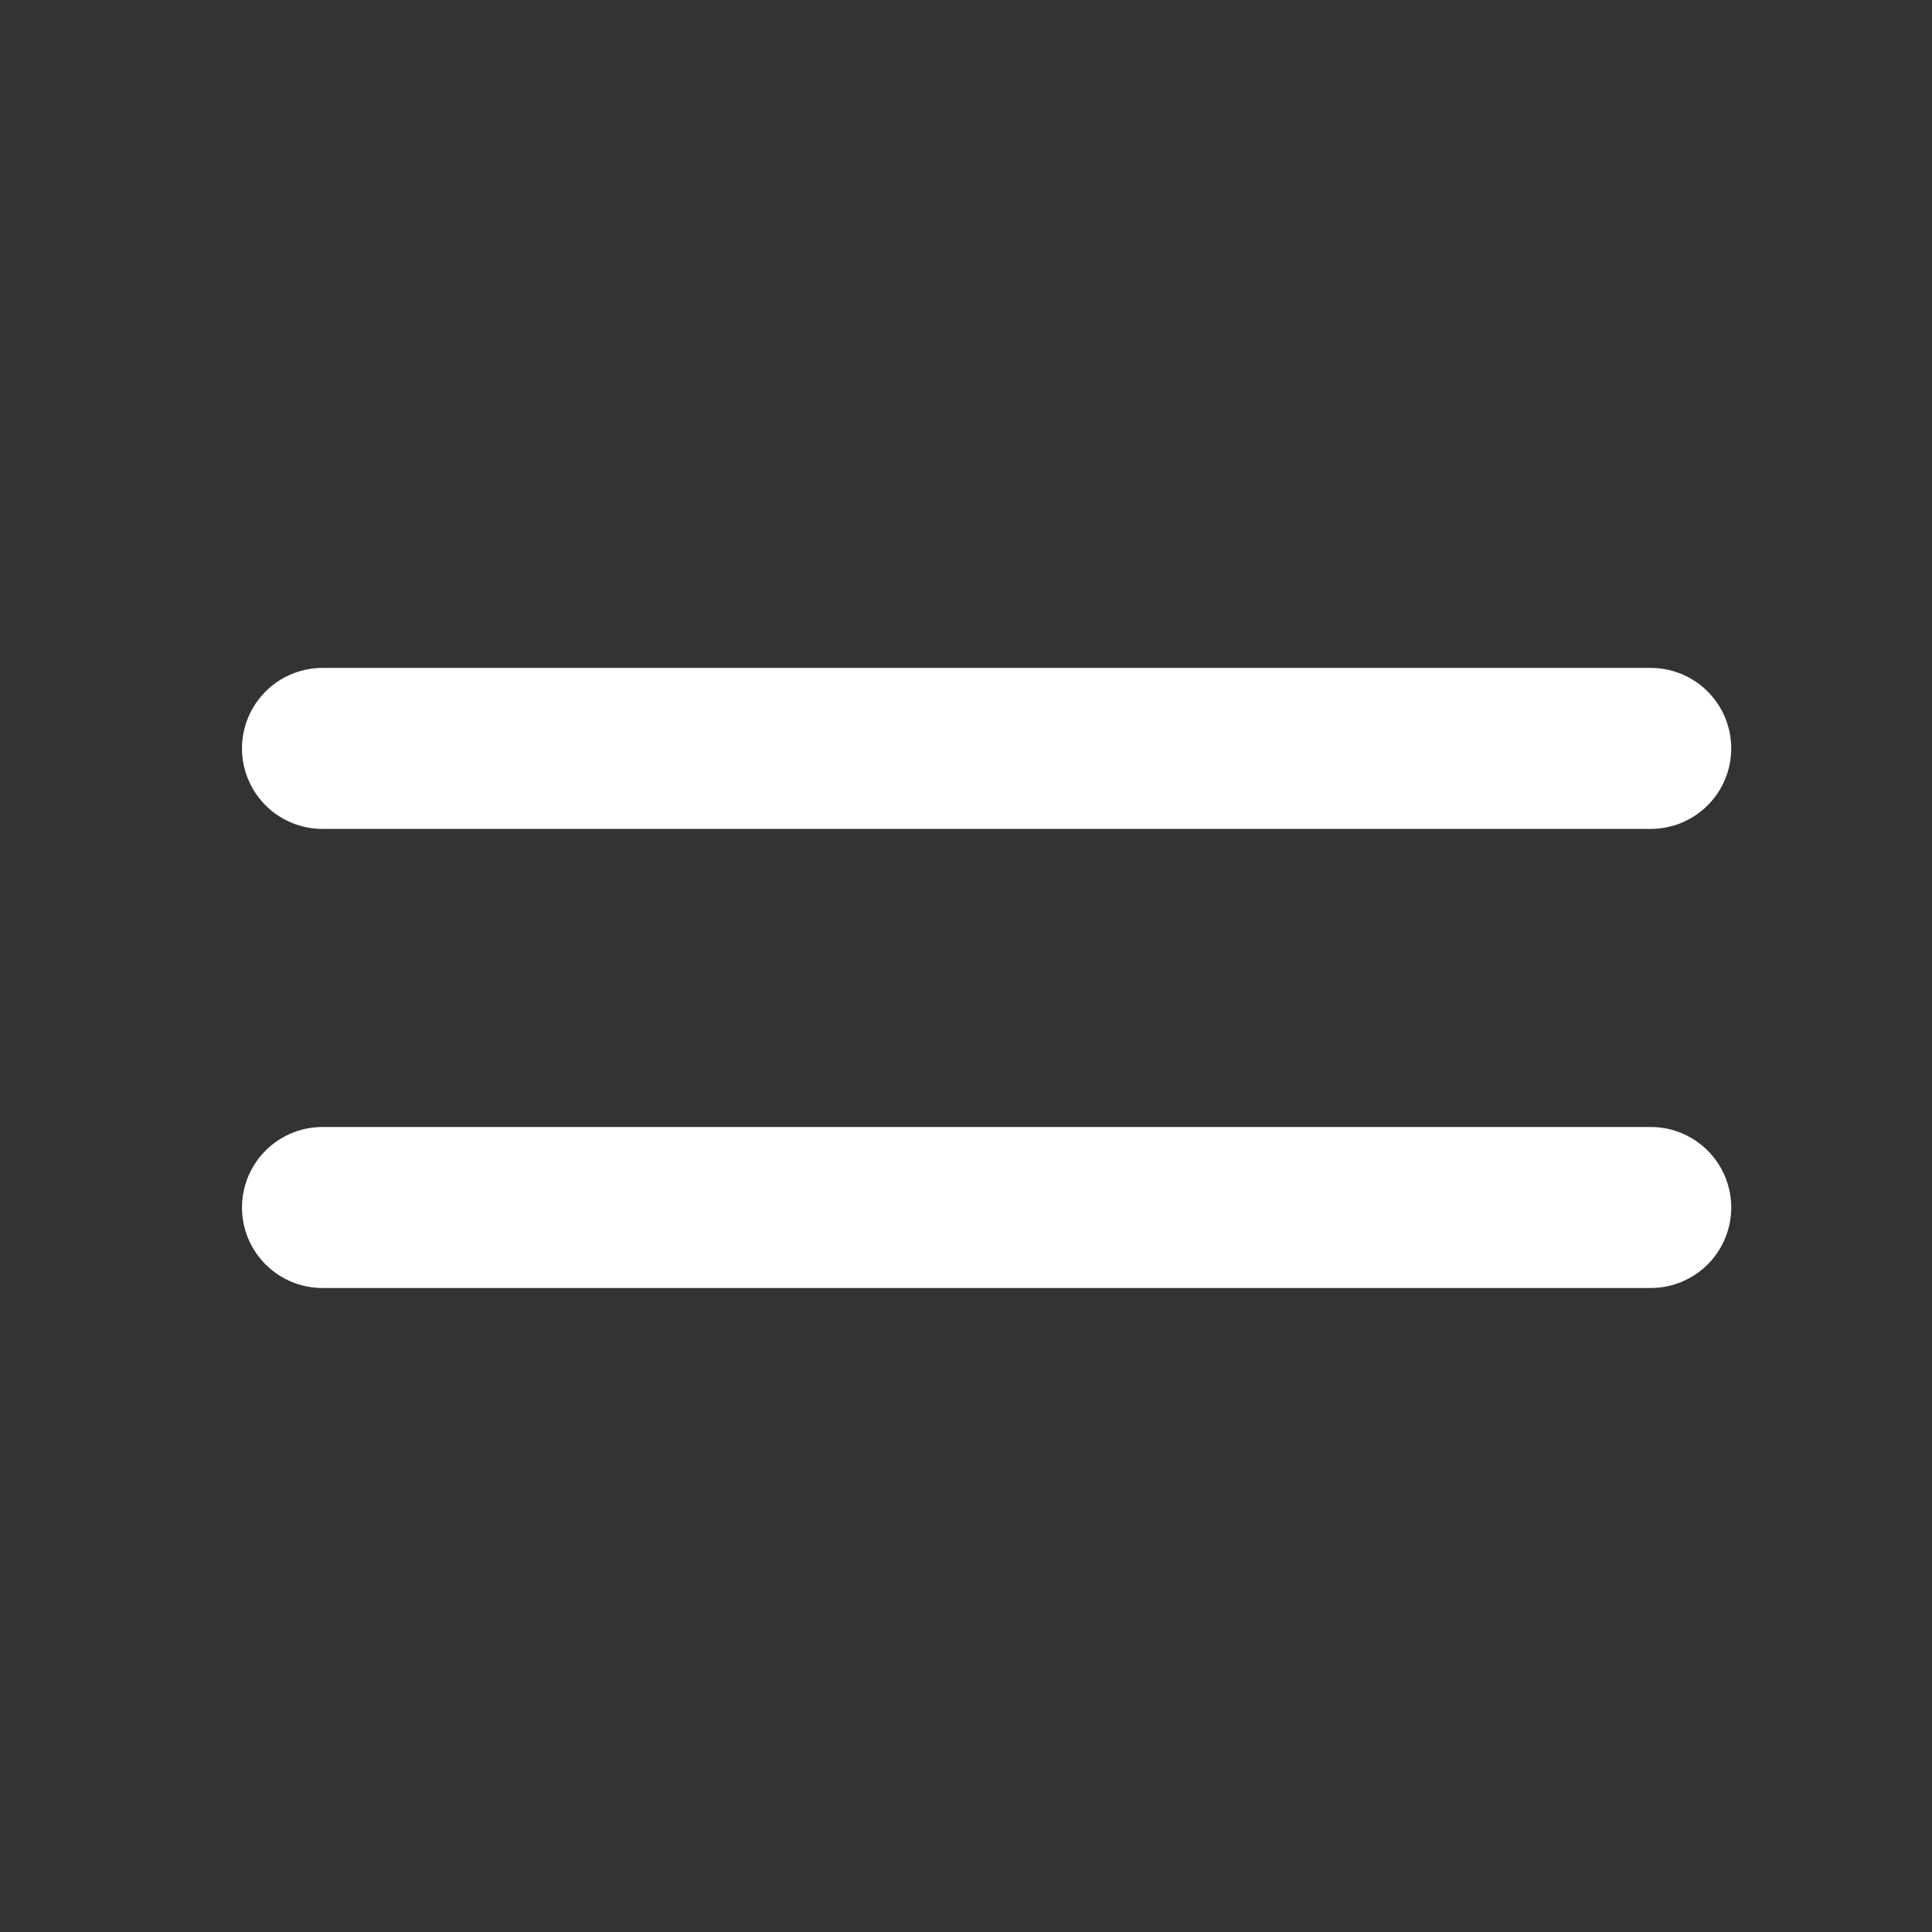 <svg width="24" height="24" viewBox="0 0 24 24" fill="none" xmlns="http://www.w3.org/2000/svg">
<rect x="0" y="0" width="24" height="24" fill="#333333" stroke="none"/>
<path d="M4.006 9.297H20.506" stroke="white" stroke-width="2" stroke-linecap="round" stroke-linejoin="round"/>
<path d="M4.006 15H20.506" stroke="white" stroke-width="2" stroke-linecap="round" stroke-linejoin="round"/>
</svg>

